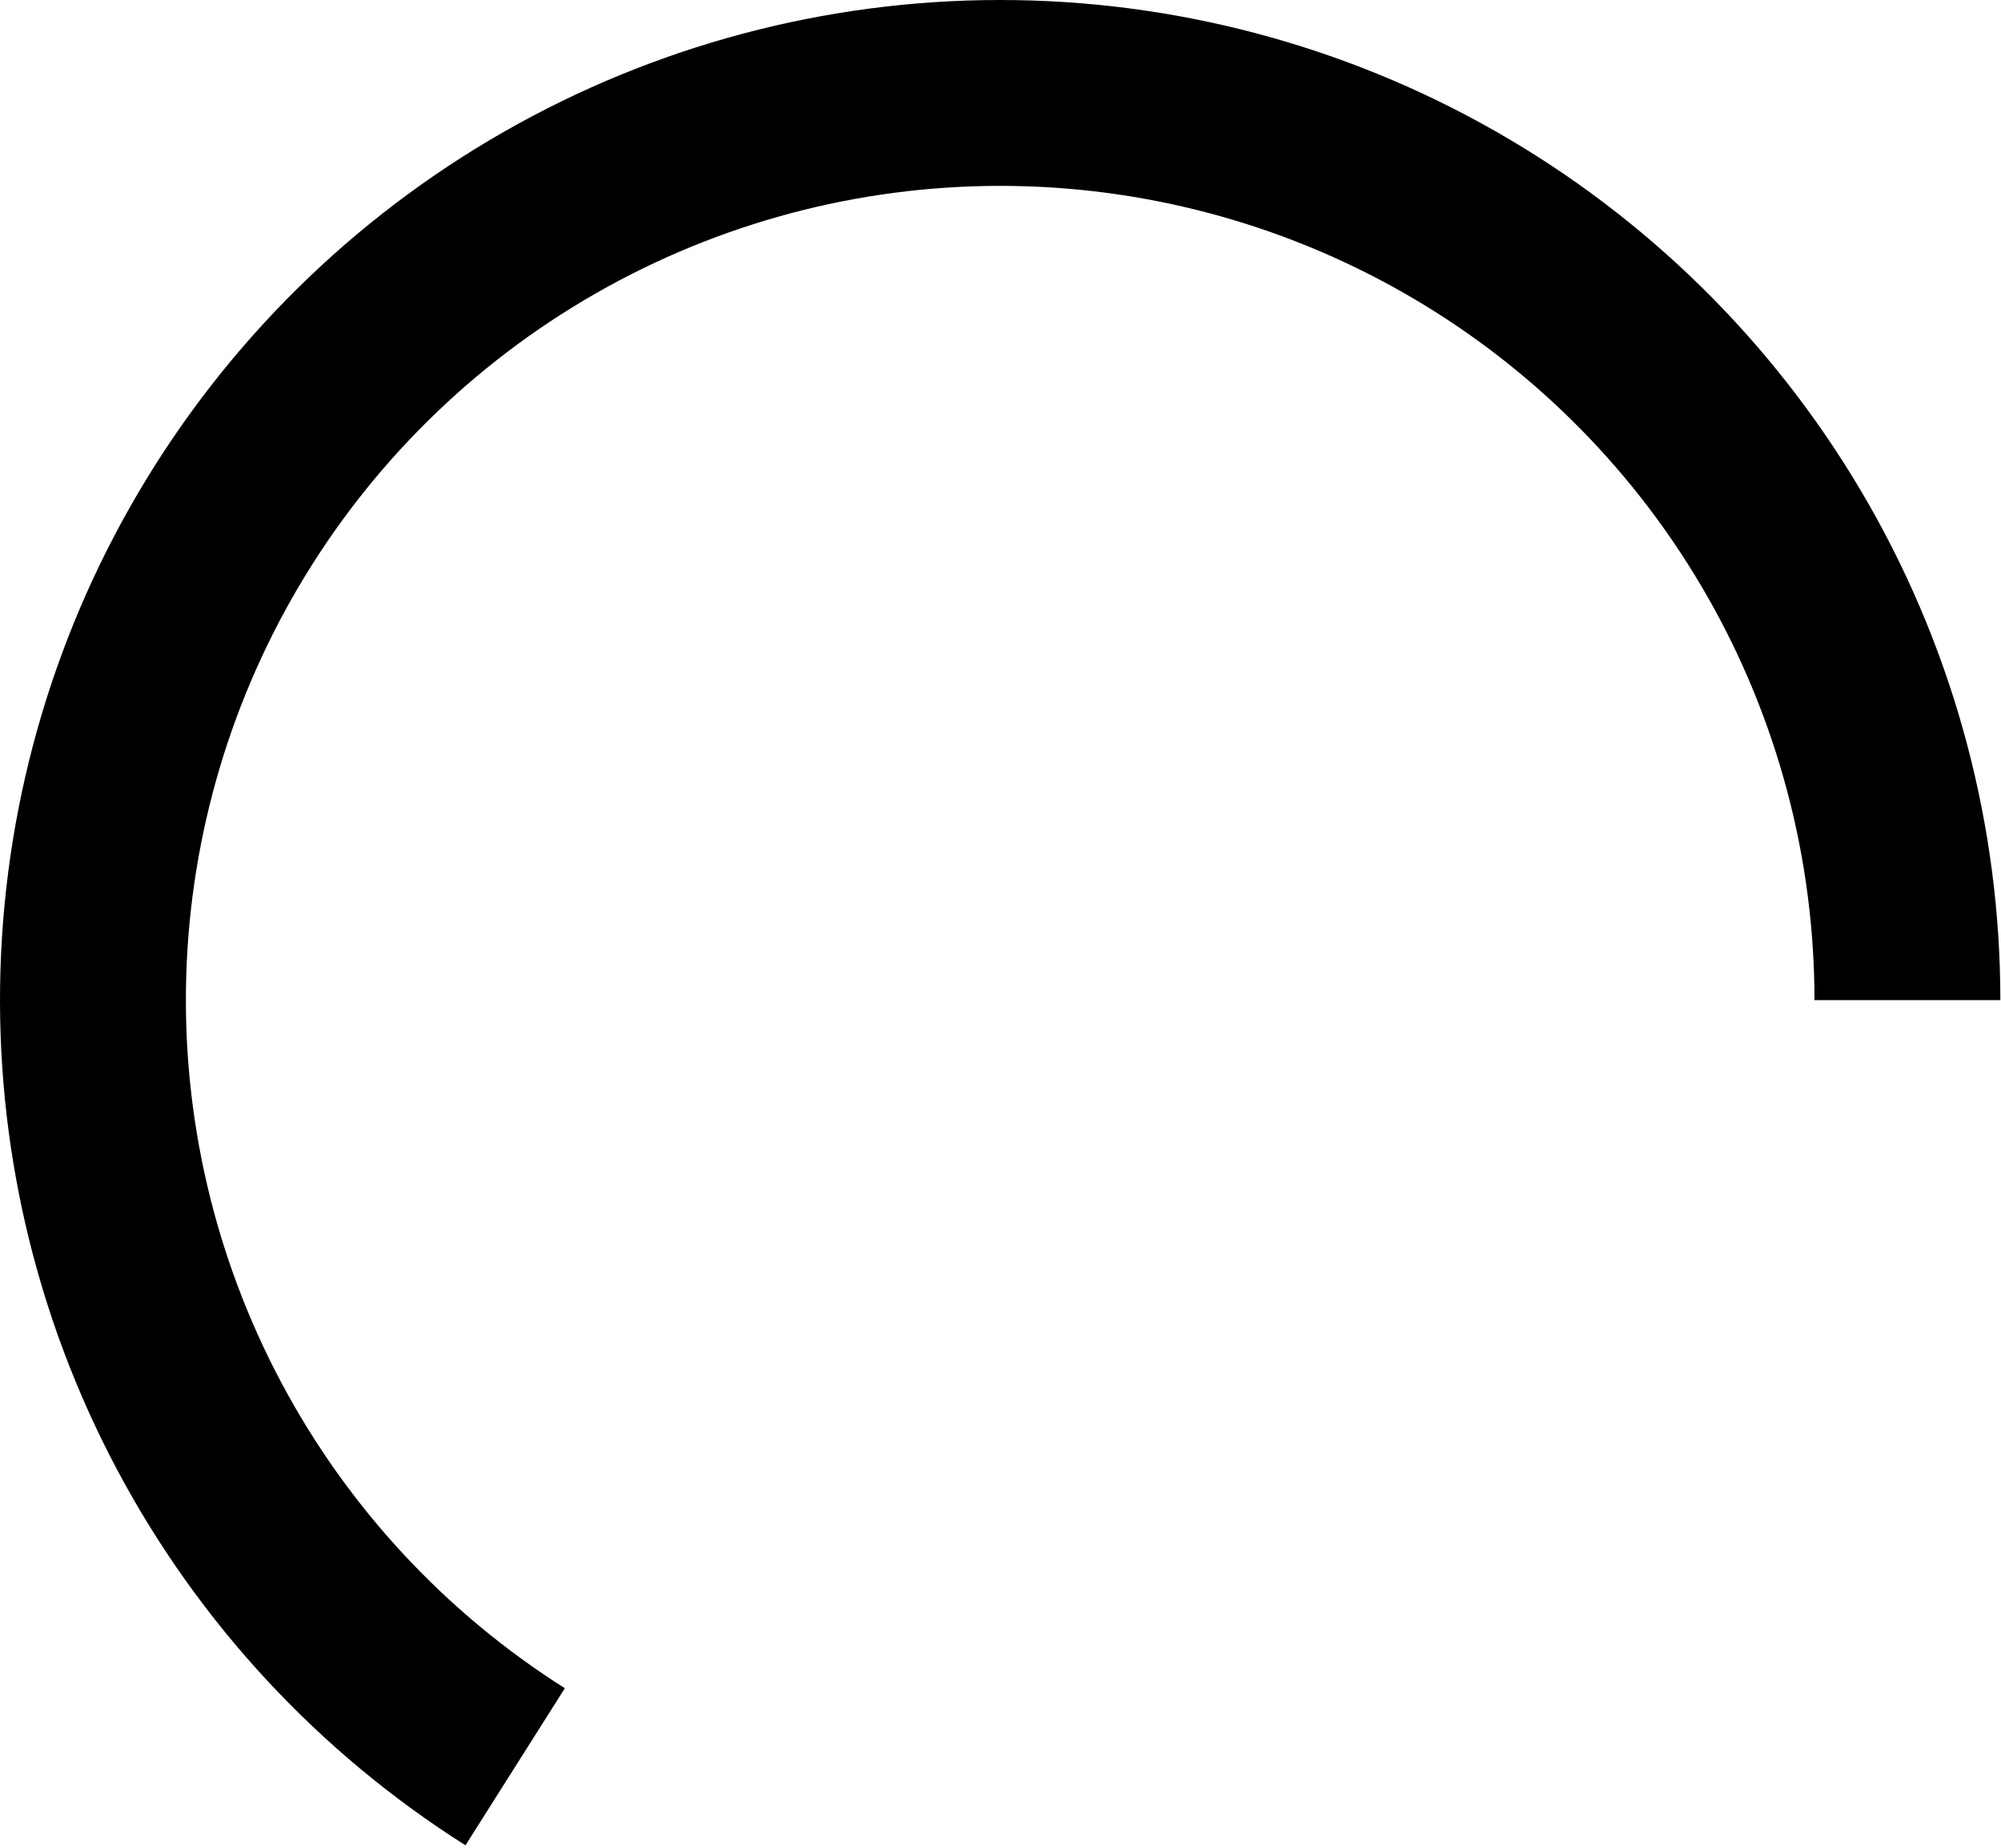 <?xml version="1.0" encoding="utf-8"?>
<svg xmlns="http://www.w3.org/2000/svg" fill="none" height="100%" overflow="visible" preserveAspectRatio="none" style="display: block;" viewBox="0 0 575 531" width="100%">
<path d="M574.815 287.407C574.815 237.449 561.793 188.354 537.033 144.964C512.273 101.573 476.63 65.386 433.62 39.971C390.61 14.556 341.718 0.791 291.766 0.033C241.814 -0.725 192.527 11.552 148.766 35.651C105.005 59.75 68.281 94.839 42.217 137.459C16.152 180.079 1.647 228.757 0.132 278.691C-1.383 328.626 10.144 378.094 33.577 422.215C57.01 466.337 91.538 503.588 133.758 530.296L162.314 485.155C127.941 463.411 99.829 433.083 80.752 397.161C61.674 361.24 52.289 320.966 53.523 280.311C54.756 239.657 66.565 200.026 87.786 165.327C109.006 130.628 138.904 102.06 174.532 82.44C210.16 62.82 250.287 52.825 290.956 53.442C331.624 54.059 371.43 65.266 406.446 85.957C441.463 106.649 470.481 136.111 490.64 171.437C510.798 206.763 521.4 246.734 521.4 287.407H574.815Z" fill="#004FFF" id="Ellipse 1" style="fill:#004FFF;fill:color(display-p3 0 0.311 1);fill-opacity:1;"/>
</svg>